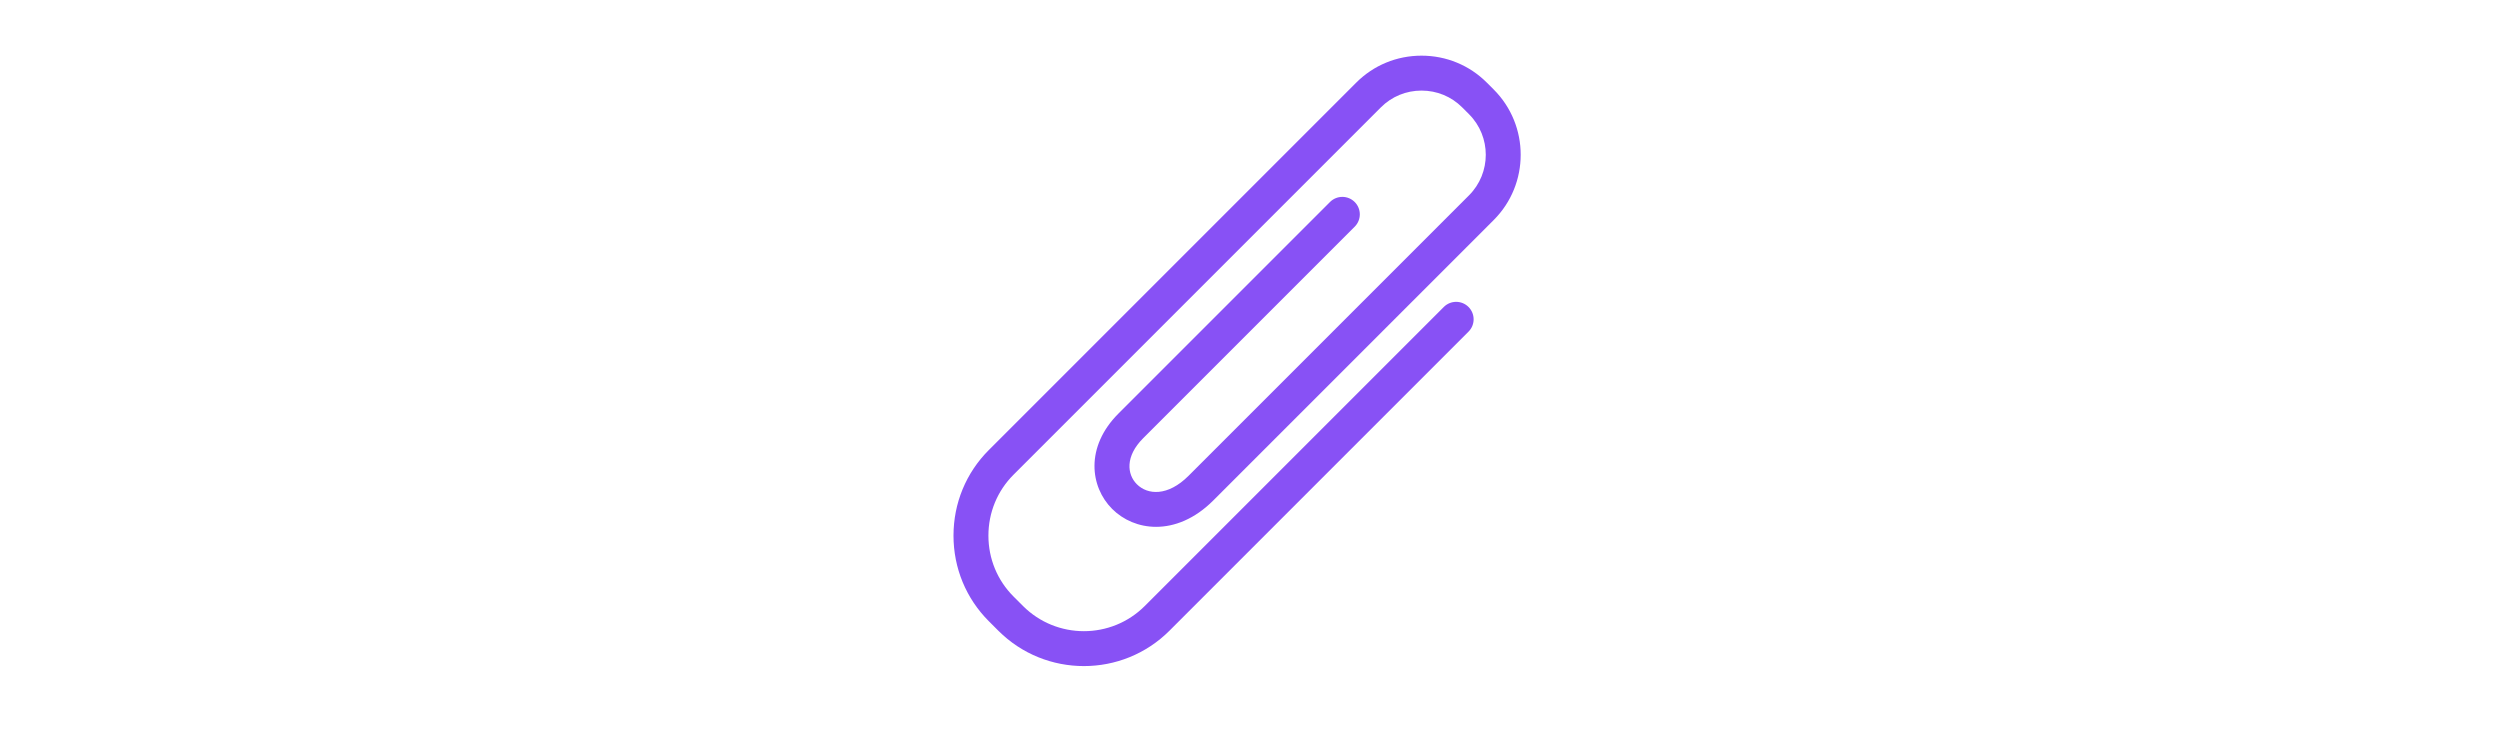 <svg id="th_fir_u1F4CE-paperclip" width="100%" height="100%" xmlns="http://www.w3.org/2000/svg" version="1.1" xmlns:xlink="http://www.w3.org/1999/xlink" xmlns:svgjs="http://svgjs.com/svgjs" preserveAspectRatio="xMidYMid meet" viewBox="0 0 512 512" style="height:150px" data-uid="fir_u1F4CE-paperclip" data-keyword="u1F4CE-paperclip" data-complex="true" data-coll="fir" data-c="{&quot;96a9b2&quot;:[&quot;fir_u1F4CE-paperclip_l_0&quot;]}" data-colors="[&quot;#96a9b2&quot;]"><defs id="SvgjsDefs5721"></defs><path id="fir_u1F4CE-paperclip_l_0" d="M329.186 158.471C333.954 153.704 333.954 145.975 329.186 141.208C324.42 136.441 316.69 136.441 311.924 141.208L164.062 289.069C140.718 312.413 144.166 340.288 159.636 355.758C167.413 363.535 178.306 368.288 190.327 368.288C203.185 368.287 217.333 362.848 230.329 349.851L426.347 153.834C451.513 128.667 451.513 87.717 426.346 62.55L421.549 57.753C409.399 45.603 393.189 38.911 375.906 38.911C358.625 38.911 342.415 45.603 330.265 57.753L214.782 173.238L214.78 173.24L184.188 203.832L143.844 244.176L143.842 244.179L73.422 314.599C57.499 330.522 48.729 351.769 48.729 374.424S57.499 418.325 73.422 434.248L80.058 440.885C96.554 457.381 118.215 465.628 139.883 465.626C161.546 465.624 183.216 457.377 199.708 440.885L408.747 231.845C413.515 227.078 413.515 219.349 408.747 214.582C403.981 209.815 396.251 209.815 391.485 214.582L182.445 423.622C170.709 435.358 155.298 441.226 139.882 441.225C124.47 441.223 109.053 435.356 97.32 423.623L90.683 416.985C79.371 405.673 73.141 390.558 73.141 374.423S79.371 343.172 90.683 331.86L161.103 261.44L161.106 261.438L347.529 75.017C355.068 67.477 365.146 63.325 375.907 63.325C386.669 63.325 396.747 67.477 404.287 75.017L409.084 79.814C424.732 95.462 424.732 120.924 409.085 136.572L213.067 332.591C198.535 347.122 184.43 346.029 176.9 338.496C169.996 331.593 168.688 318.97 181.326 306.331L329.186 158.471Z " data-color-original="#96a9b2" fill="#8851f5" class="96a9b2"></path></svg>